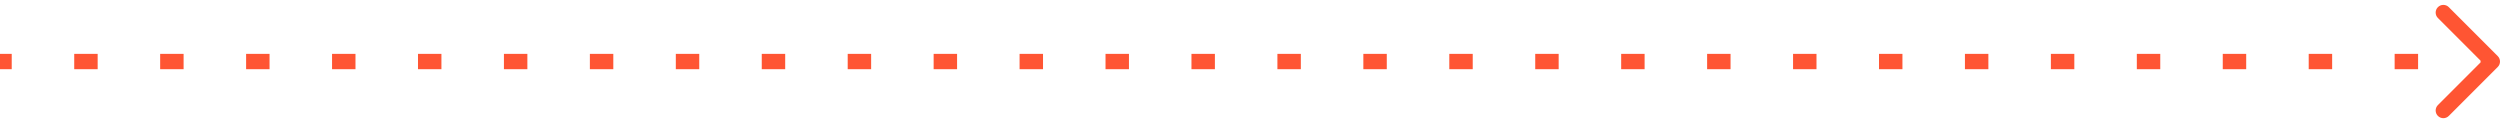 <?xml version="1.0" encoding="UTF-8"?> <svg xmlns="http://www.w3.org/2000/svg" width="325" height="16" viewBox="0 0 325 16" fill="none"> <path d="M324.707 8.707C325.098 8.317 325.098 7.683 324.707 7.293L318.343 0.929C317.953 0.538 317.319 0.538 316.929 0.929C316.538 1.319 316.538 1.953 316.929 2.343L322.586 8L316.929 13.657C316.538 14.047 316.538 14.681 316.929 15.071C317.319 15.462 317.953 15.462 318.343 15.071L324.707 8.707ZM0 9H1.524V7H0V9ZM9.649 9H12.696V7H9.649V9ZM20.821 9H23.868V7H20.821V9ZM31.994 9H35.041V7H31.994V9ZM43.166 9H46.213V7H43.166V9ZM54.339 9H57.386V7H54.339V9ZM65.511 9H68.558V7H65.511V9ZM76.683 9H79.73V7H76.683V9ZM87.856 9H90.903V7H87.856V9ZM99.028 9H102.075V7H99.028V9ZM110.201 9H113.248V7H110.201V9ZM121.373 9H124.42V7H121.373V9ZM132.545 9H135.592V7H132.545V9ZM143.718 9H146.765V7H143.718V9ZM154.89 9H157.937V7H154.89V9ZM166.063 9H169.11V7H166.063V9ZM177.235 9H180.282V7H177.235V9ZM188.408 9H191.455V7H188.408V9ZM199.58 9H202.627V7H199.58V9ZM210.752 9H213.799V7H210.752V9ZM221.925 9H224.972V7H221.925V9ZM233.097 9H236.144V7H233.097V9ZM244.27 9H247.317V7H244.27V9ZM255.442 9H258.489V7H255.442V9ZM266.615 9H269.662V7H266.615V9ZM277.787 9H280.834V7H277.787V9ZM288.959 9H292.006V7H288.959V9ZM300.132 9H303.179V7H300.132V9ZM311.304 9H314.351V7H311.304V9ZM322.477 9H324V7H322.477V9Z" fill="#FF5533"></path> </svg> 